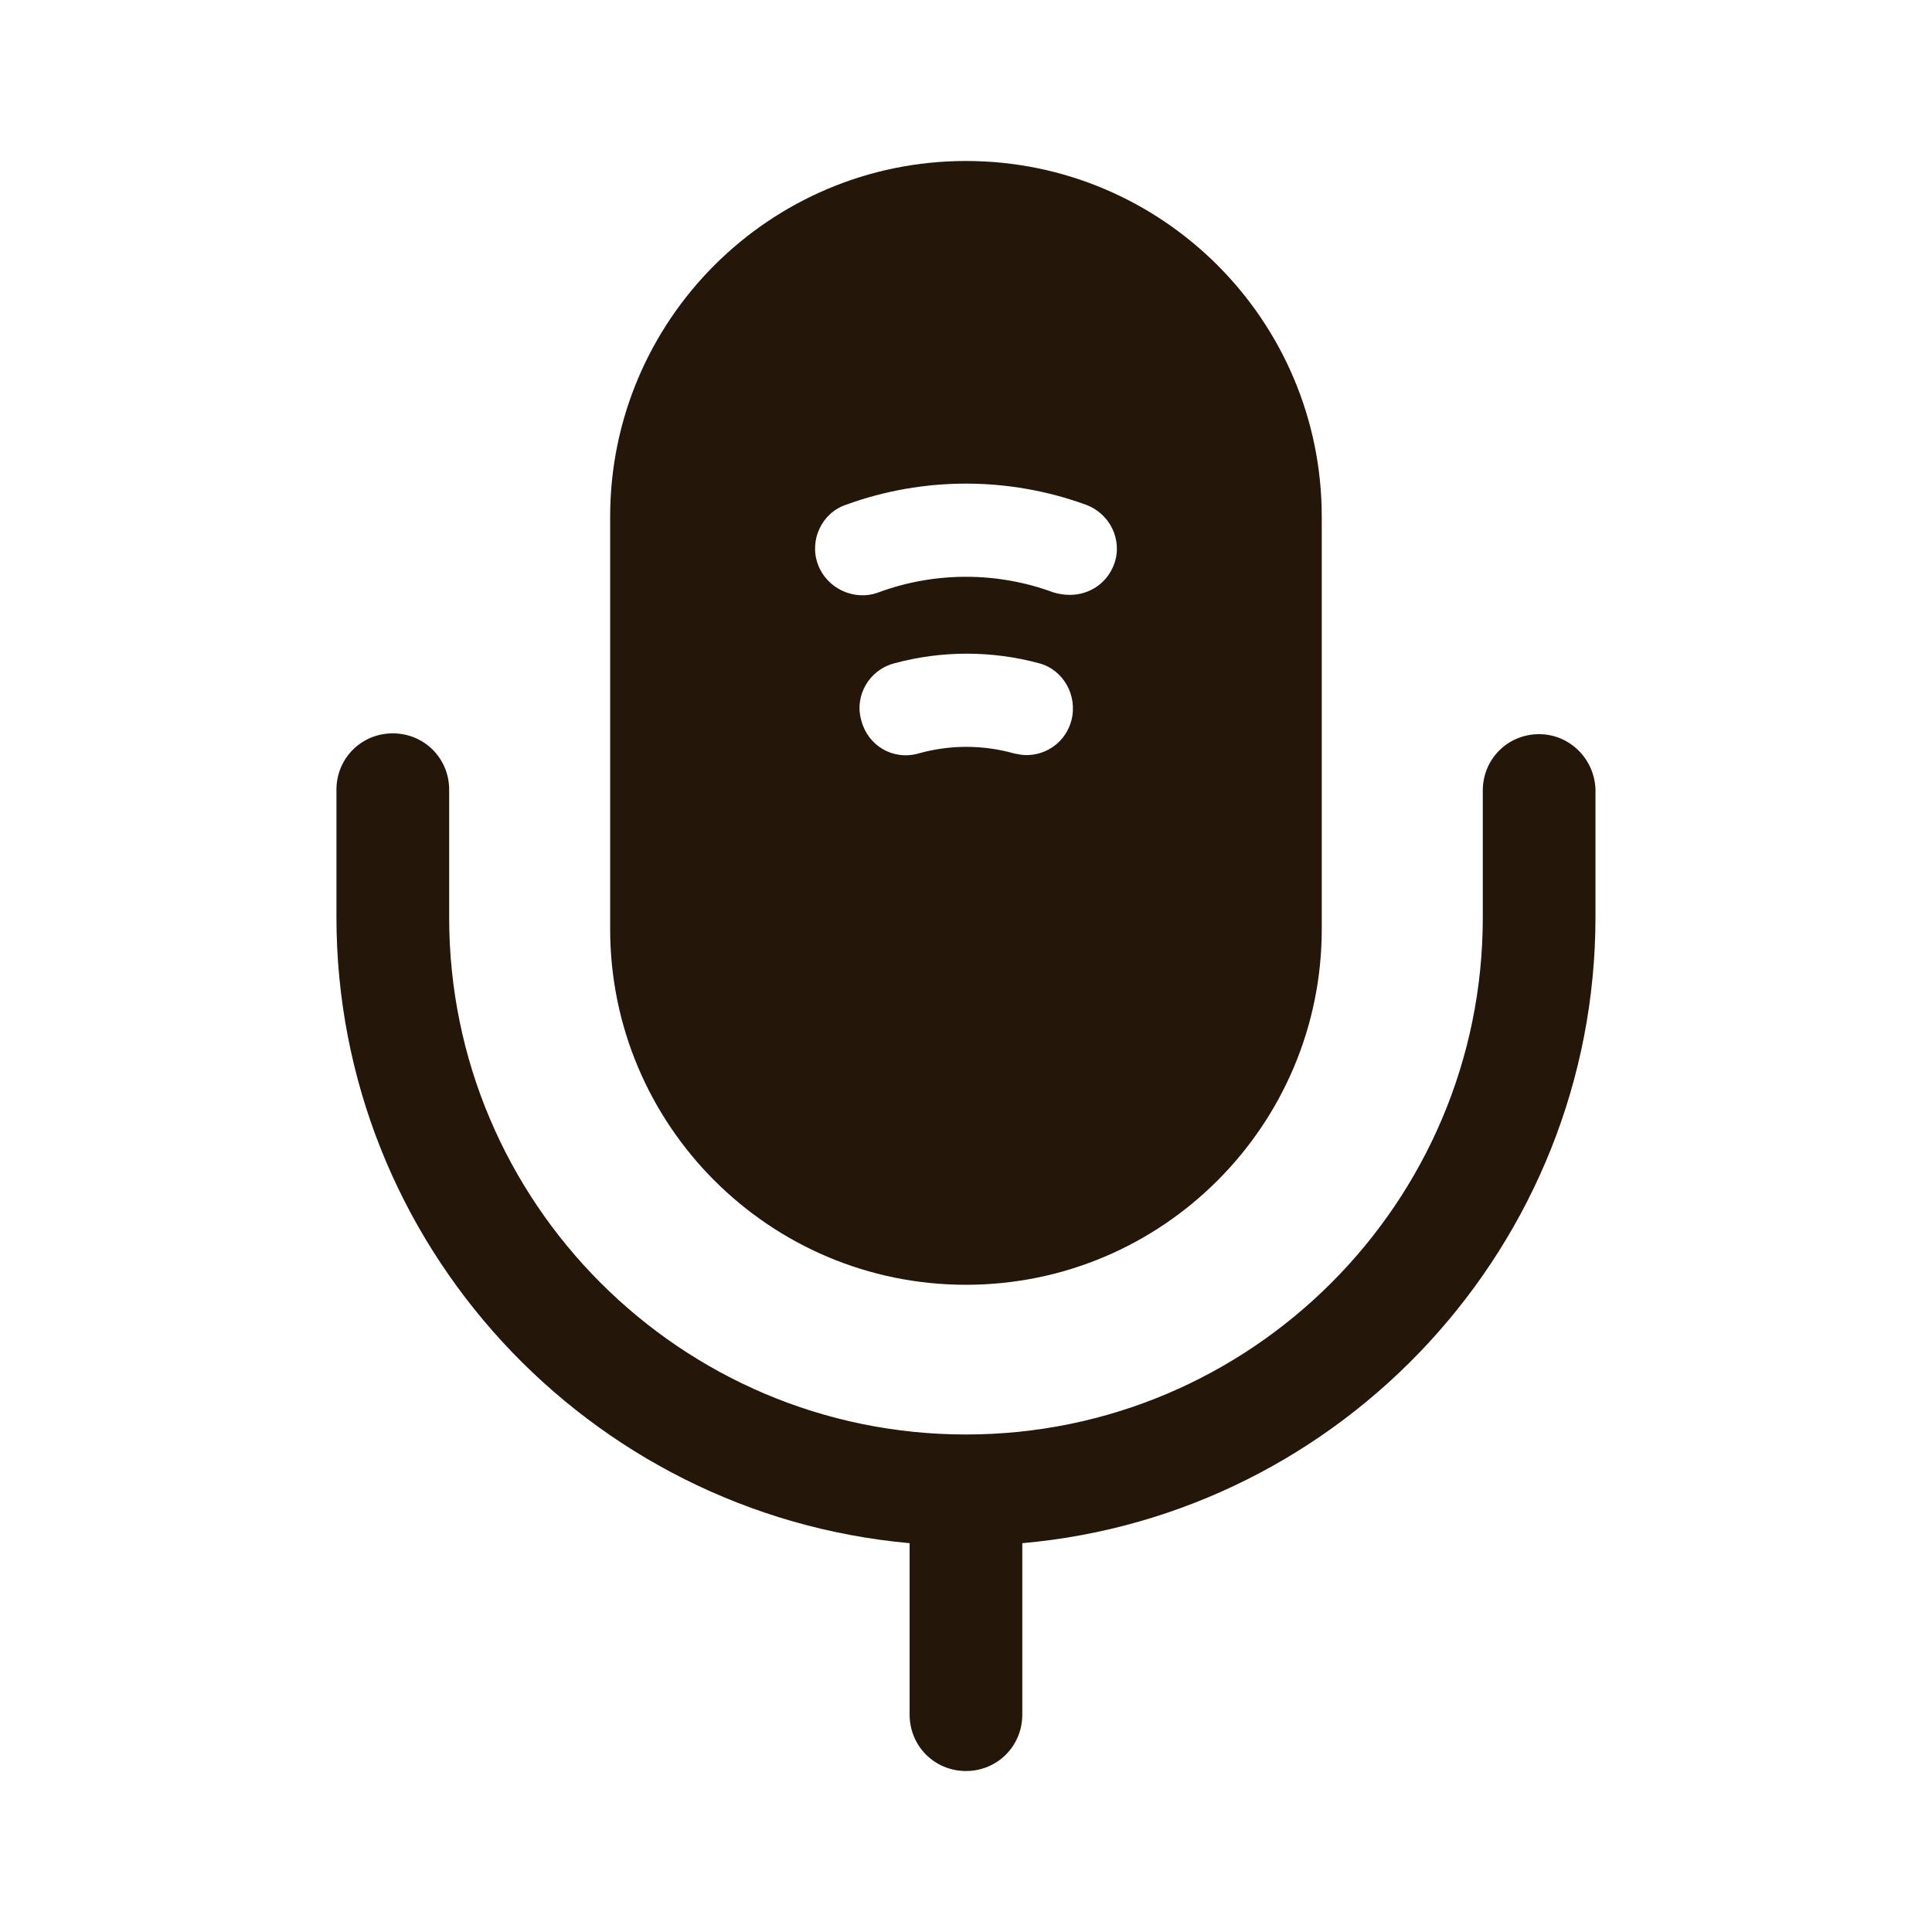 <svg width="43" height="43" viewBox="0 0 43 43" fill="none" xmlns="http://www.w3.org/2000/svg">
<path d="M34.256 16.34C33.557 16.34 33.002 16.895 33.002 17.594V20.425C33.002 26.767 27.842 31.927 21.499 31.927C15.157 31.927 9.997 26.767 9.997 20.425V17.576C9.997 16.877 9.441 16.322 8.742 16.322C8.044 16.322 7.488 16.877 7.488 17.576V20.407C7.488 27.699 13.096 33.701 20.245 34.346V38.162C20.245 38.861 20.8 39.417 21.499 39.417C22.198 39.417 22.753 38.861 22.753 38.162V34.346C29.884 33.719 35.51 27.699 35.51 20.407V17.576C35.492 16.895 34.937 16.34 34.256 16.34Z" fill="#241609"/>
<path d="M21.499 3.583C17.128 3.583 13.58 7.131 13.58 11.502V20.676C13.58 25.047 17.128 28.595 21.499 28.595C25.871 28.595 29.418 25.047 29.418 20.676V11.502C29.418 7.131 25.871 3.583 21.499 3.583ZM23.846 16.035C23.721 16.501 23.309 16.806 22.843 16.806C22.753 16.806 22.664 16.788 22.574 16.77C21.875 16.573 21.141 16.573 20.442 16.77C19.869 16.931 19.313 16.591 19.17 16.035C19.009 15.48 19.349 14.907 19.905 14.763C20.962 14.477 22.073 14.477 23.13 14.763C23.667 14.907 23.99 15.48 23.846 16.035ZM24.796 12.559C24.635 12.989 24.241 13.24 23.811 13.24C23.685 13.24 23.578 13.222 23.452 13.187C22.198 12.721 20.8 12.721 19.546 13.187C19.009 13.384 18.4 13.097 18.203 12.559C18.006 12.022 18.292 11.413 18.83 11.234C20.55 10.607 22.449 10.607 24.169 11.234C24.706 11.431 24.993 12.022 24.796 12.559Z" fill="#241609"/>
</svg>

